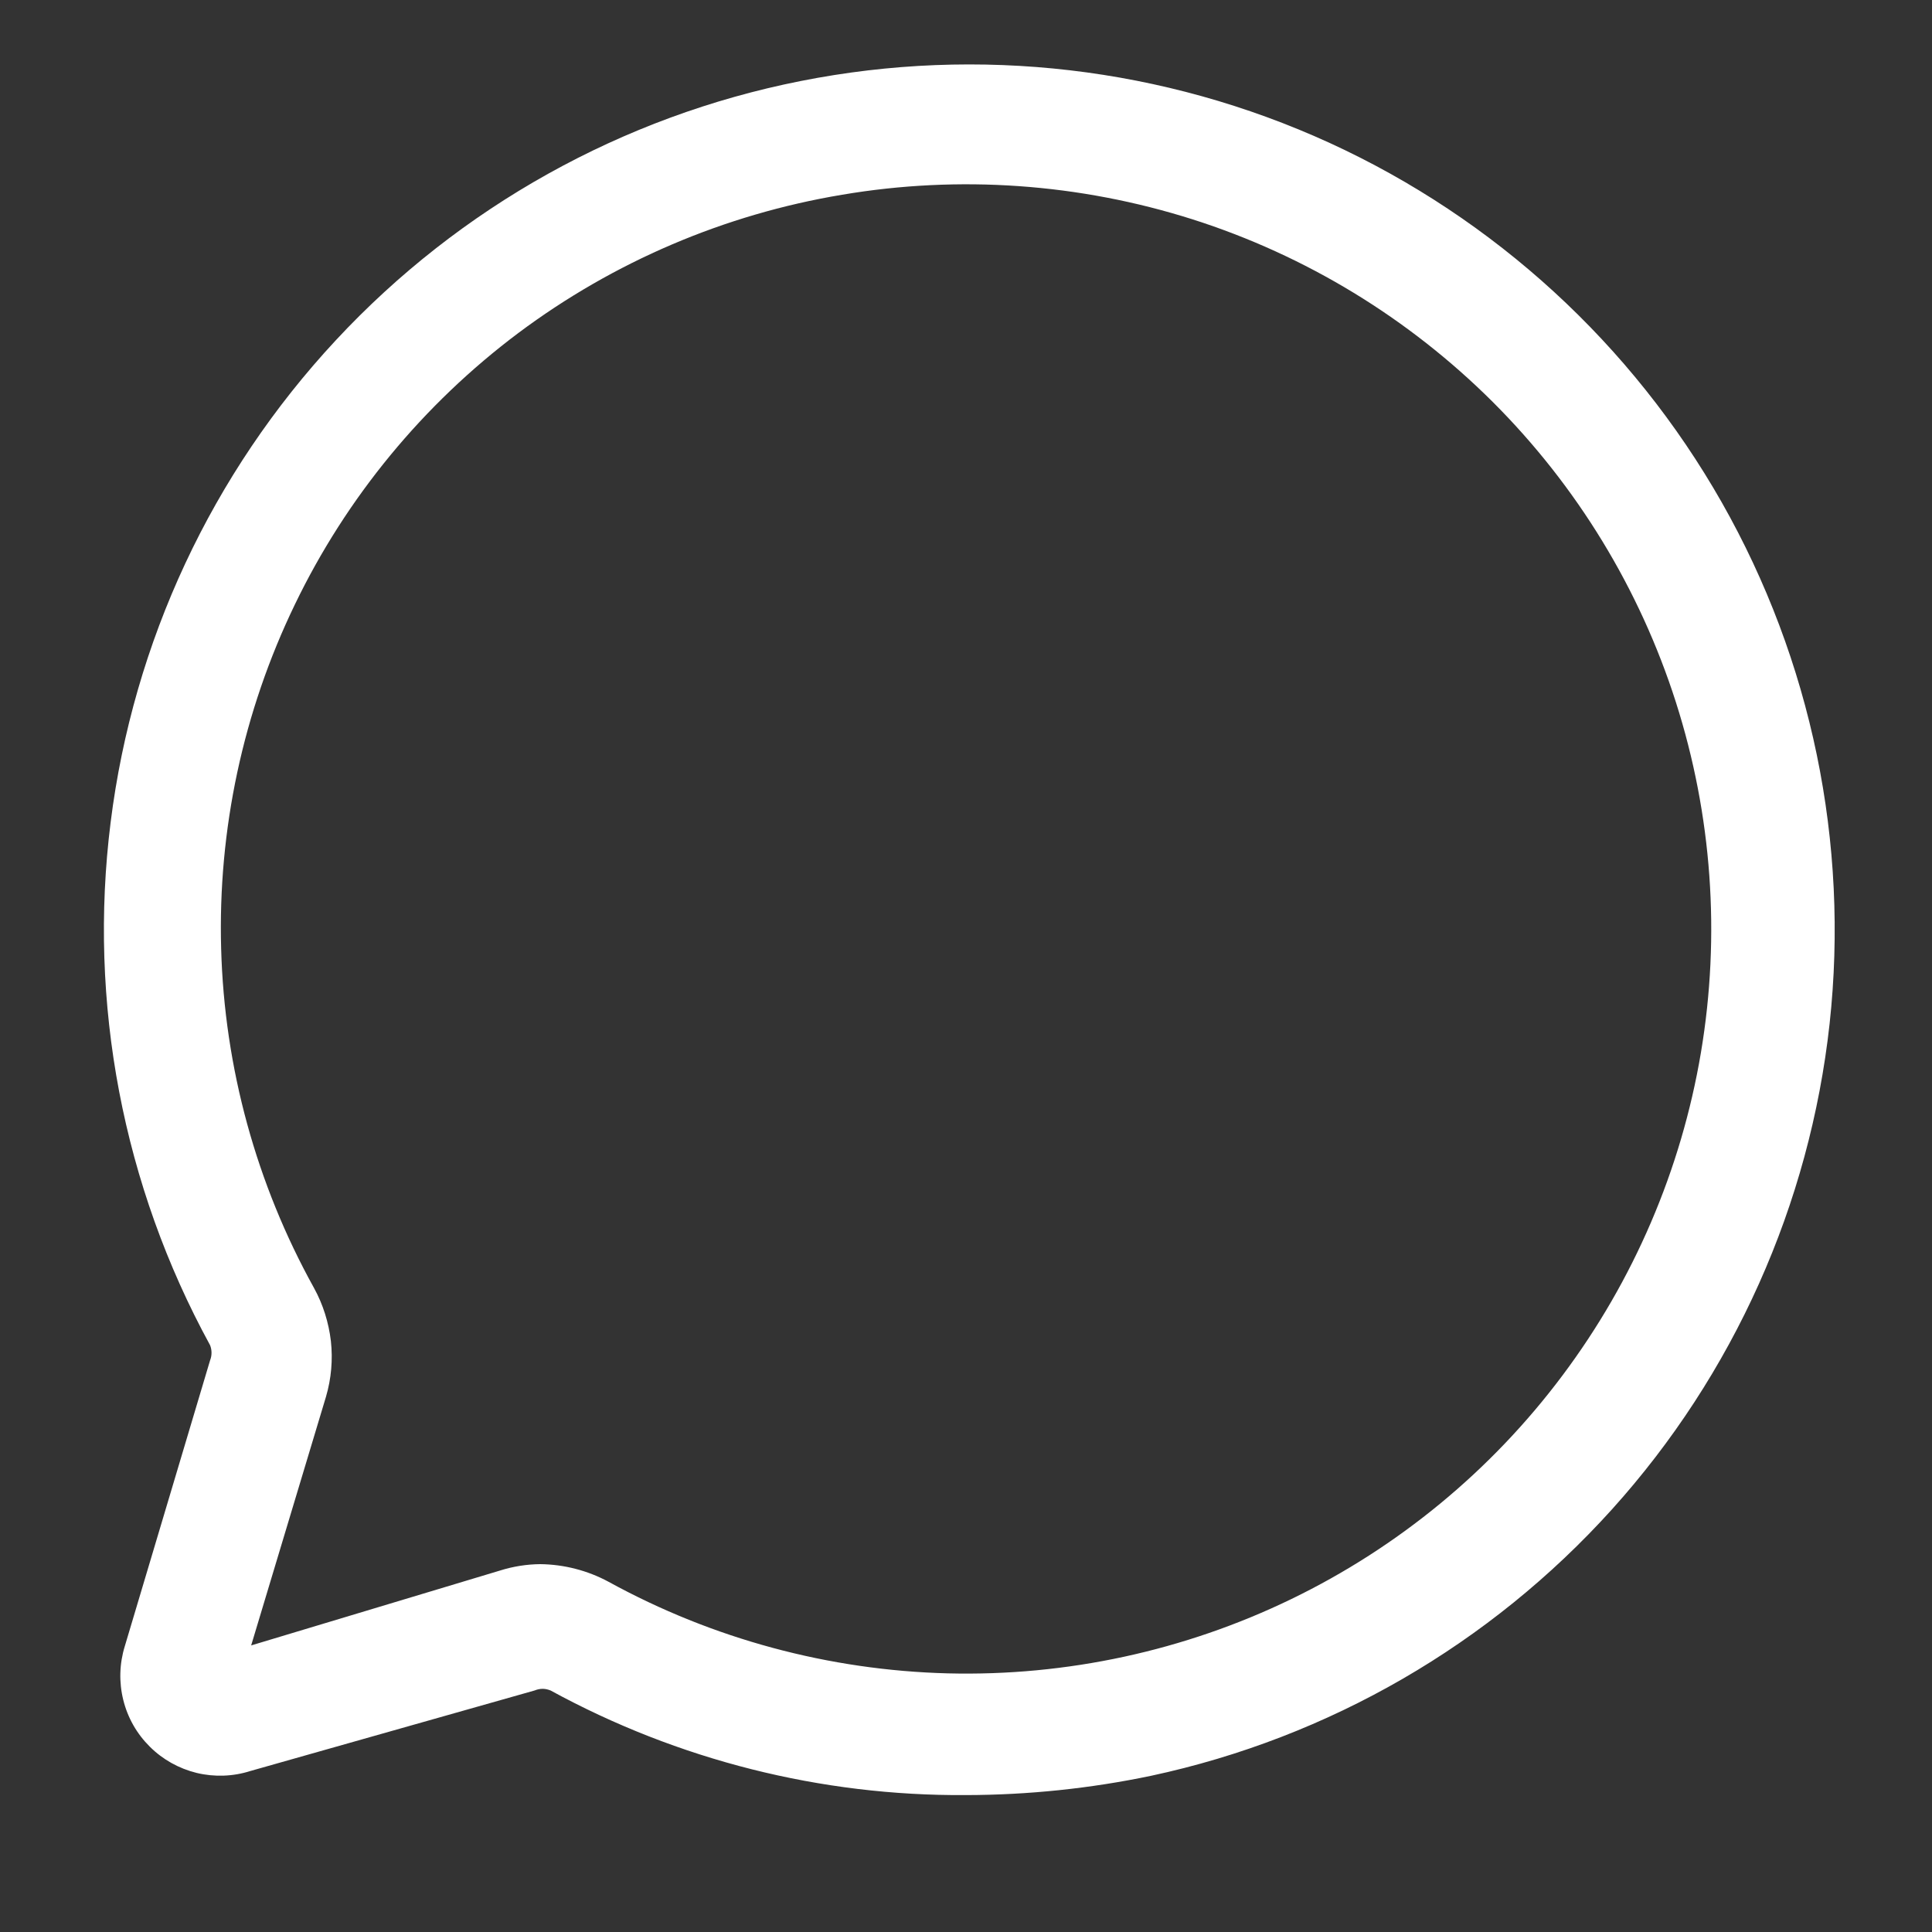 <?xml version="1.0" encoding="UTF-8"?> <svg xmlns="http://www.w3.org/2000/svg" width="15" height="15" viewBox="0 0 15 15" fill="none"><rect x="0" y="0" width="15" height="15" fill="#333333" stroke="none"/><path d="M7.5 13.937C6.374 13.945 5.264 13.665 4.275 13.125C4.255 13.117 4.234 13.112 4.213 13.112C4.191 13.112 4.17 13.117 4.15 13.125L1.944 13.75C1.809 13.793 1.665 13.798 1.527 13.765C1.389 13.731 1.263 13.661 1.163 13.561C1.062 13.461 0.991 13.336 0.957 13.198C0.923 13.061 0.927 12.916 0.969 12.781L1.631 10.562C1.646 10.524 1.646 10.482 1.631 10.444C0.954 9.205 0.683 7.785 0.859 6.384C1.034 4.984 1.646 3.674 2.608 2.641C3.57 1.607 4.833 0.903 6.217 0.629C7.602 0.354 9.038 0.522 10.322 1.109C11.605 1.697 12.671 2.674 13.368 3.901C14.065 5.129 14.358 6.545 14.205 7.948C14.051 9.351 13.46 10.671 12.515 11.719C11.569 12.767 10.318 13.491 8.938 13.787C8.465 13.886 7.983 13.936 7.5 13.937ZM4.194 12.144C4.379 12.146 4.562 12.193 4.725 12.281C5.534 12.725 6.437 12.968 7.359 12.992C8.281 13.015 9.196 12.817 10.026 12.415C10.856 12.013 11.578 11.418 12.131 10.679C12.684 9.941 13.053 9.081 13.206 8.172C13.359 7.262 13.292 6.329 13.011 5.45C12.73 4.572 12.243 3.773 11.59 3.121C10.937 2.47 10.138 1.983 9.259 1.703C8.38 1.424 7.447 1.358 6.538 1.512C5.626 1.664 4.765 2.032 4.025 2.585C3.286 3.139 2.69 3.862 2.289 4.694C1.887 5.526 1.691 6.442 1.717 7.365C1.742 8.288 1.99 9.192 2.438 10C2.508 10.127 2.552 10.268 2.569 10.412C2.585 10.557 2.572 10.704 2.531 10.844L1.95 12.775L3.881 12.194C3.982 12.162 4.088 12.145 4.194 12.144Z" fill="white"></path></svg> 
